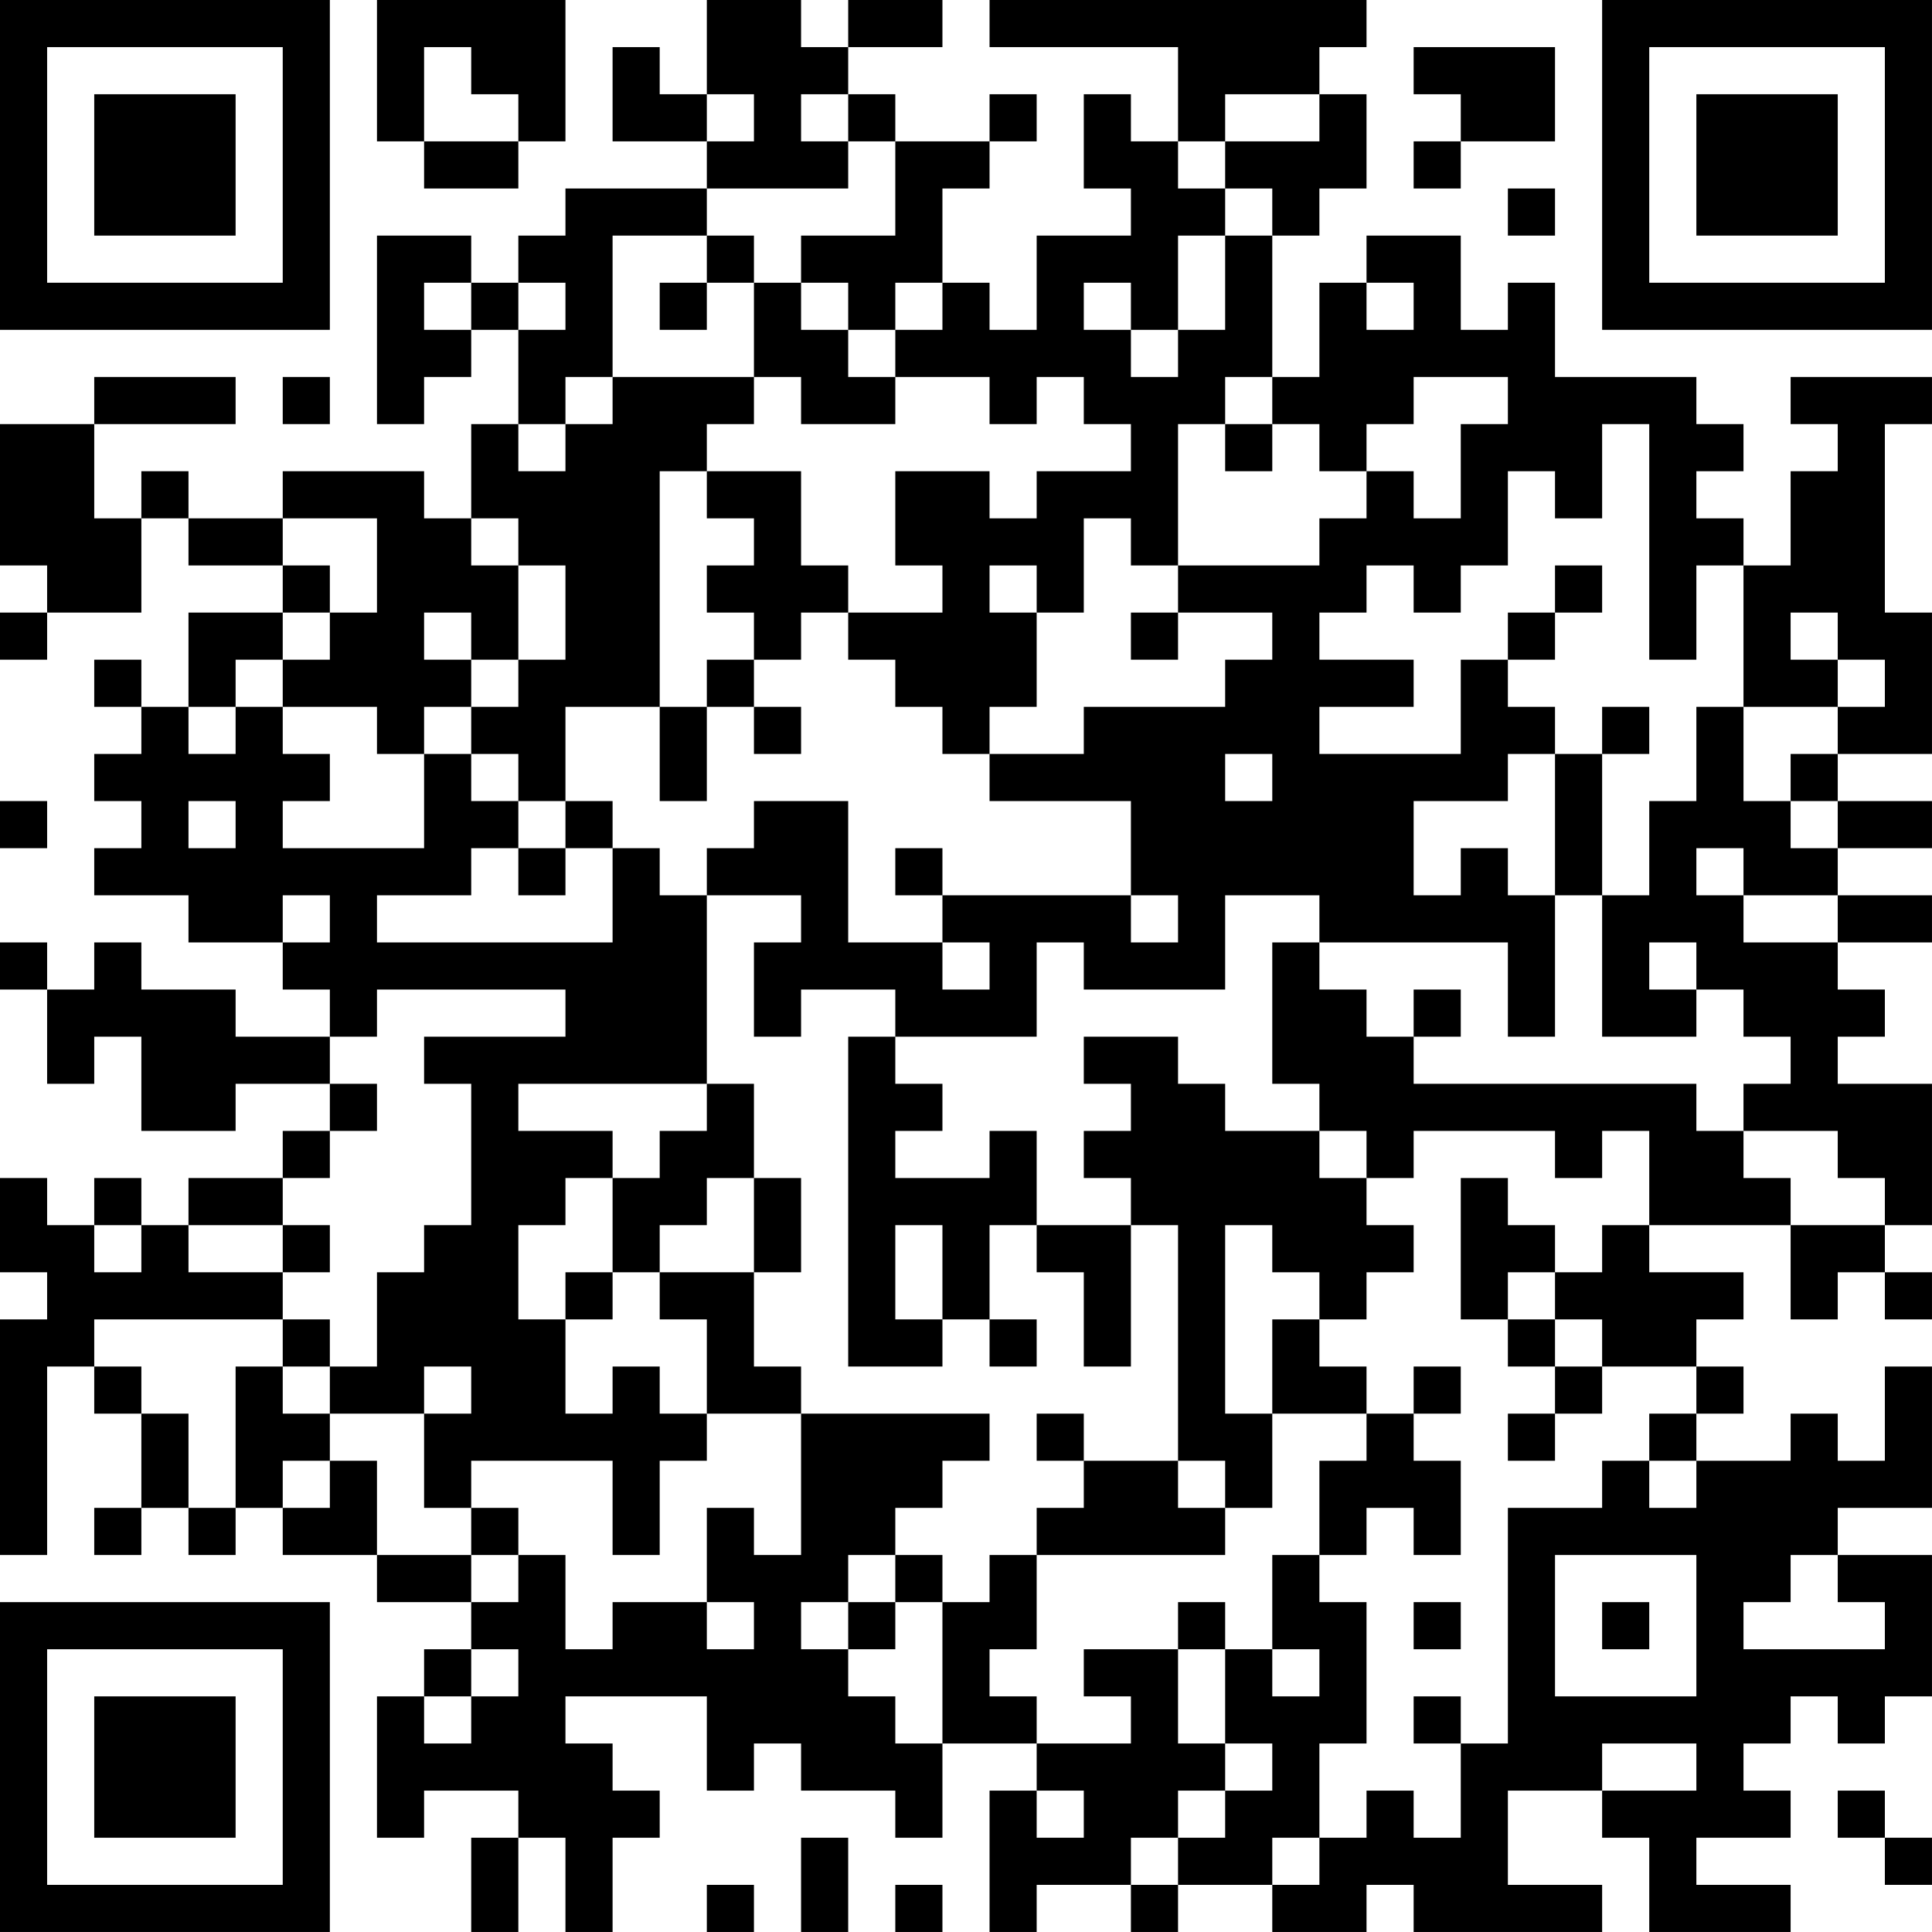 <?xml version="1.0" encoding="UTF-8"?>
<svg xmlns="http://www.w3.org/2000/svg" version="1.1" width="100" height="100" viewBox="0 0 100 100"><rect x="0" y="0" width="100" height="100" fill="#ffffff"/><g transform="scale(2.439)"><g transform="translate(0,0)"><path fill-rule="evenodd" d="M8 0L8 3L9 3L9 4L11 4L11 3L12 3L12 0ZM15 0L15 2L14 2L14 1L13 1L13 3L15 3L15 4L12 4L12 5L11 5L11 6L10 6L10 5L8 5L8 9L9 9L9 8L10 8L10 7L11 7L11 9L10 9L10 11L9 11L9 10L6 10L6 11L4 11L4 10L3 10L3 11L2 11L2 9L5 9L5 8L2 8L2 9L0 9L0 12L1 12L1 13L0 13L0 14L1 14L1 13L3 13L3 11L4 11L4 12L6 12L6 13L4 13L4 15L3 15L3 14L2 14L2 15L3 15L3 16L2 16L2 17L3 17L3 18L2 18L2 19L4 19L4 20L6 20L6 21L7 21L7 22L5 22L5 21L3 21L3 20L2 20L2 21L1 21L1 20L0 20L0 21L1 21L1 23L2 23L2 22L3 22L3 24L5 24L5 23L7 23L7 24L6 24L6 25L4 25L4 26L3 26L3 25L2 25L2 26L1 26L1 25L0 25L0 27L1 27L1 28L0 28L0 33L1 33L1 29L2 29L2 30L3 30L3 32L2 32L2 33L3 33L3 32L4 32L4 33L5 33L5 32L6 32L6 33L8 33L8 34L10 34L10 35L9 35L9 36L8 36L8 39L9 39L9 38L11 38L11 39L10 39L10 41L11 41L11 39L12 39L12 41L13 41L13 39L14 39L14 38L13 38L13 37L12 37L12 36L15 36L15 38L16 38L16 37L17 37L17 38L19 38L19 39L20 39L20 37L22 37L22 38L21 38L21 41L22 41L22 40L24 40L24 41L25 41L25 40L27 40L27 41L29 41L29 40L30 40L30 41L34 41L34 40L32 40L32 38L34 38L34 39L35 39L35 41L38 41L38 40L36 40L36 39L38 39L38 38L37 38L37 37L38 37L38 36L39 36L39 37L40 37L40 36L41 36L41 33L39 33L39 32L41 32L41 29L40 29L40 31L39 31L39 30L38 30L38 31L36 31L36 30L37 30L37 29L36 29L36 28L37 28L37 27L35 27L35 26L38 26L38 28L39 28L39 27L40 27L40 28L41 28L41 27L40 27L40 26L41 26L41 23L39 23L39 22L40 22L40 21L39 21L39 20L41 20L41 19L39 19L39 18L41 18L41 17L39 17L39 16L41 16L41 13L40 13L40 9L41 9L41 8L38 8L38 9L39 9L39 10L38 10L38 12L37 12L37 11L36 11L36 10L37 10L37 9L36 9L36 8L33 8L33 6L32 6L32 7L31 7L31 5L29 5L29 6L28 6L28 8L27 8L27 5L28 5L28 4L29 4L29 2L28 2L28 1L29 1L29 0L21 0L21 1L25 1L25 3L24 3L24 2L23 2L23 4L24 4L24 5L22 5L22 7L21 7L21 6L20 6L20 4L21 4L21 3L22 3L22 2L21 2L21 3L19 3L19 2L18 2L18 1L20 1L20 0L18 0L18 1L17 1L17 0ZM9 1L9 3L11 3L11 2L10 2L10 1ZM30 1L30 2L31 2L31 3L30 3L30 4L31 4L31 3L33 3L33 1ZM15 2L15 3L16 3L16 2ZM17 2L17 3L18 3L18 4L15 4L15 5L13 5L13 8L12 8L12 9L11 9L11 10L12 10L12 9L13 9L13 8L16 8L16 9L15 9L15 10L14 10L14 15L12 15L12 17L11 17L11 16L10 16L10 15L11 15L11 14L12 14L12 12L11 12L11 11L10 11L10 12L11 12L11 14L10 14L10 13L9 13L9 14L10 14L10 15L9 15L9 16L8 16L8 15L6 15L6 14L7 14L7 13L8 13L8 11L6 11L6 12L7 12L7 13L6 13L6 14L5 14L5 15L4 15L4 16L5 16L5 15L6 15L6 16L7 16L7 17L6 17L6 18L9 18L9 16L10 16L10 17L11 17L11 18L10 18L10 19L8 19L8 20L13 20L13 18L14 18L14 19L15 19L15 23L11 23L11 24L13 24L13 25L12 25L12 26L11 26L11 28L12 28L12 30L13 30L13 29L14 29L14 30L15 30L15 31L14 31L14 33L13 33L13 31L10 31L10 32L9 32L9 30L10 30L10 29L9 29L9 30L7 30L7 29L8 29L8 27L9 27L9 26L10 26L10 23L9 23L9 22L12 22L12 21L8 21L8 22L7 22L7 23L8 23L8 24L7 24L7 25L6 25L6 26L4 26L4 27L6 27L6 28L2 28L2 29L3 29L3 30L4 30L4 32L5 32L5 29L6 29L6 30L7 30L7 31L6 31L6 32L7 32L7 31L8 31L8 33L10 33L10 34L11 34L11 33L12 33L12 35L13 35L13 34L15 34L15 35L16 35L16 34L15 34L15 32L16 32L16 33L17 33L17 30L21 30L21 31L20 31L20 32L19 32L19 33L18 33L18 34L17 34L17 35L18 35L18 36L19 36L19 37L20 37L20 34L21 34L21 33L22 33L22 35L21 35L21 36L22 36L22 37L24 37L24 36L23 36L23 35L25 35L25 37L26 37L26 38L25 38L25 39L24 39L24 40L25 40L25 39L26 39L26 38L27 38L27 37L26 37L26 35L27 35L27 36L28 36L28 35L27 35L27 33L28 33L28 34L29 34L29 37L28 37L28 39L27 39L27 40L28 40L28 39L29 39L29 38L30 38L30 39L31 39L31 37L32 37L32 32L34 32L34 31L35 31L35 32L36 32L36 31L35 31L35 30L36 30L36 29L34 29L34 28L33 28L33 27L34 27L34 26L35 26L35 24L34 24L34 25L33 25L33 24L30 24L30 25L29 25L29 24L28 24L28 23L27 23L27 20L28 20L28 21L29 21L29 22L30 22L30 23L36 23L36 24L37 24L37 25L38 25L38 26L40 26L40 25L39 25L39 24L37 24L37 23L38 23L38 22L37 22L37 21L36 21L36 20L35 20L35 21L36 21L36 22L34 22L34 19L35 19L35 17L36 17L36 15L37 15L37 17L38 17L38 18L39 18L39 17L38 17L38 16L39 16L39 15L40 15L40 14L39 14L39 13L38 13L38 14L39 14L39 15L37 15L37 12L36 12L36 14L35 14L35 9L34 9L34 11L33 11L33 10L32 10L32 12L31 12L31 13L30 13L30 12L29 12L29 13L28 13L28 14L30 14L30 15L28 15L28 16L31 16L31 14L32 14L32 15L33 15L33 16L32 16L32 17L30 17L30 19L31 19L31 18L32 18L32 19L33 19L33 22L32 22L32 20L28 20L28 19L26 19L26 21L23 21L23 20L22 20L22 22L19 22L19 21L17 21L17 22L16 22L16 20L17 20L17 19L15 19L15 18L16 18L16 17L18 17L18 20L20 20L20 21L21 21L21 20L20 20L20 19L24 19L24 20L25 20L25 19L24 19L24 17L21 17L21 16L23 16L23 15L26 15L26 14L27 14L27 13L25 13L25 12L28 12L28 11L29 11L29 10L30 10L30 11L31 11L31 9L32 9L32 8L30 8L30 9L29 9L29 10L28 10L28 9L27 9L27 8L26 8L26 9L25 9L25 12L24 12L24 11L23 11L23 13L22 13L22 12L21 12L21 13L22 13L22 15L21 15L21 16L20 16L20 15L19 15L19 14L18 14L18 13L20 13L20 12L19 12L19 10L21 10L21 11L22 11L22 10L24 10L24 9L23 9L23 8L22 8L22 9L21 9L21 8L19 8L19 7L20 7L20 6L19 6L19 7L18 7L18 6L17 6L17 5L19 5L19 3L18 3L18 2ZM26 2L26 3L25 3L25 4L26 4L26 5L25 5L25 7L24 7L24 6L23 6L23 7L24 7L24 8L25 8L25 7L26 7L26 5L27 5L27 4L26 4L26 3L28 3L28 2ZM32 4L32 5L33 5L33 4ZM15 5L15 6L14 6L14 7L15 7L15 6L16 6L16 8L17 8L17 9L19 9L19 8L18 8L18 7L17 7L17 6L16 6L16 5ZM9 6L9 7L10 7L10 6ZM11 6L11 7L12 7L12 6ZM29 6L29 7L30 7L30 6ZM6 8L6 9L7 9L7 8ZM26 9L26 10L27 10L27 9ZM15 10L15 11L16 11L16 12L15 12L15 13L16 13L16 14L15 14L15 15L14 15L14 17L15 17L15 15L16 15L16 16L17 16L17 15L16 15L16 14L17 14L17 13L18 13L18 12L17 12L17 10ZM33 12L33 13L32 13L32 14L33 14L33 13L34 13L34 12ZM24 13L24 14L25 14L25 13ZM34 15L34 16L33 16L33 19L34 19L34 16L35 16L35 15ZM26 16L26 17L27 17L27 16ZM0 17L0 18L1 18L1 17ZM4 17L4 18L5 18L5 17ZM12 17L12 18L11 18L11 19L12 19L12 18L13 18L13 17ZM19 18L19 19L20 19L20 18ZM36 18L36 19L37 19L37 20L39 20L39 19L37 19L37 18ZM6 19L6 20L7 20L7 19ZM30 21L30 22L31 22L31 21ZM18 22L18 29L20 29L20 28L21 28L21 29L22 29L22 28L21 28L21 26L22 26L22 27L23 27L23 29L24 29L24 26L25 26L25 31L23 31L23 30L22 30L22 31L23 31L23 32L22 32L22 33L26 33L26 32L27 32L27 30L29 30L29 31L28 31L28 33L29 33L29 32L30 32L30 33L31 33L31 31L30 31L30 30L31 30L31 29L30 29L30 30L29 30L29 29L28 29L28 28L29 28L29 27L30 27L30 26L29 26L29 25L28 25L28 24L26 24L26 23L25 23L25 22L23 22L23 23L24 23L24 24L23 24L23 25L24 25L24 26L22 26L22 24L21 24L21 25L19 25L19 24L20 24L20 23L19 23L19 22ZM15 23L15 24L14 24L14 25L13 25L13 27L12 27L12 28L13 28L13 27L14 27L14 28L15 28L15 30L17 30L17 29L16 29L16 27L17 27L17 25L16 25L16 23ZM15 25L15 26L14 26L14 27L16 27L16 25ZM31 25L31 28L32 28L32 29L33 29L33 30L32 30L32 31L33 31L33 30L34 30L34 29L33 29L33 28L32 28L32 27L33 27L33 26L32 26L32 25ZM2 26L2 27L3 27L3 26ZM6 26L6 27L7 27L7 26ZM19 26L19 28L20 28L20 26ZM26 26L26 30L27 30L27 28L28 28L28 27L27 27L27 26ZM6 28L6 29L7 29L7 28ZM25 31L25 32L26 32L26 31ZM10 32L10 33L11 33L11 32ZM19 33L19 34L18 34L18 35L19 35L19 34L20 34L20 33ZM33 33L33 36L36 36L36 33ZM38 33L38 34L37 34L37 35L40 35L40 34L39 34L39 33ZM25 34L25 35L26 35L26 34ZM30 34L30 35L31 35L31 34ZM34 34L34 35L35 35L35 34ZM10 35L10 36L9 36L9 37L10 37L10 36L11 36L11 35ZM30 36L30 37L31 37L31 36ZM34 37L34 38L36 38L36 37ZM22 38L22 39L23 39L23 38ZM39 38L39 39L40 39L40 40L41 40L41 39L40 39L40 38ZM17 39L17 41L18 41L18 39ZM15 40L15 41L16 41L16 40ZM19 40L19 41L20 41L20 40ZM0 0L0 7L7 7L7 0ZM1 1L1 6L6 6L6 1ZM2 2L2 5L5 5L5 2ZM34 0L34 7L41 7L41 0ZM35 1L35 6L40 6L40 1ZM36 2L36 5L39 5L39 2ZM0 34L0 41L7 41L7 34ZM1 35L1 40L6 40L6 35ZM2 36L2 39L5 39L5 36Z" fill="#000000"/></g></g></svg>
